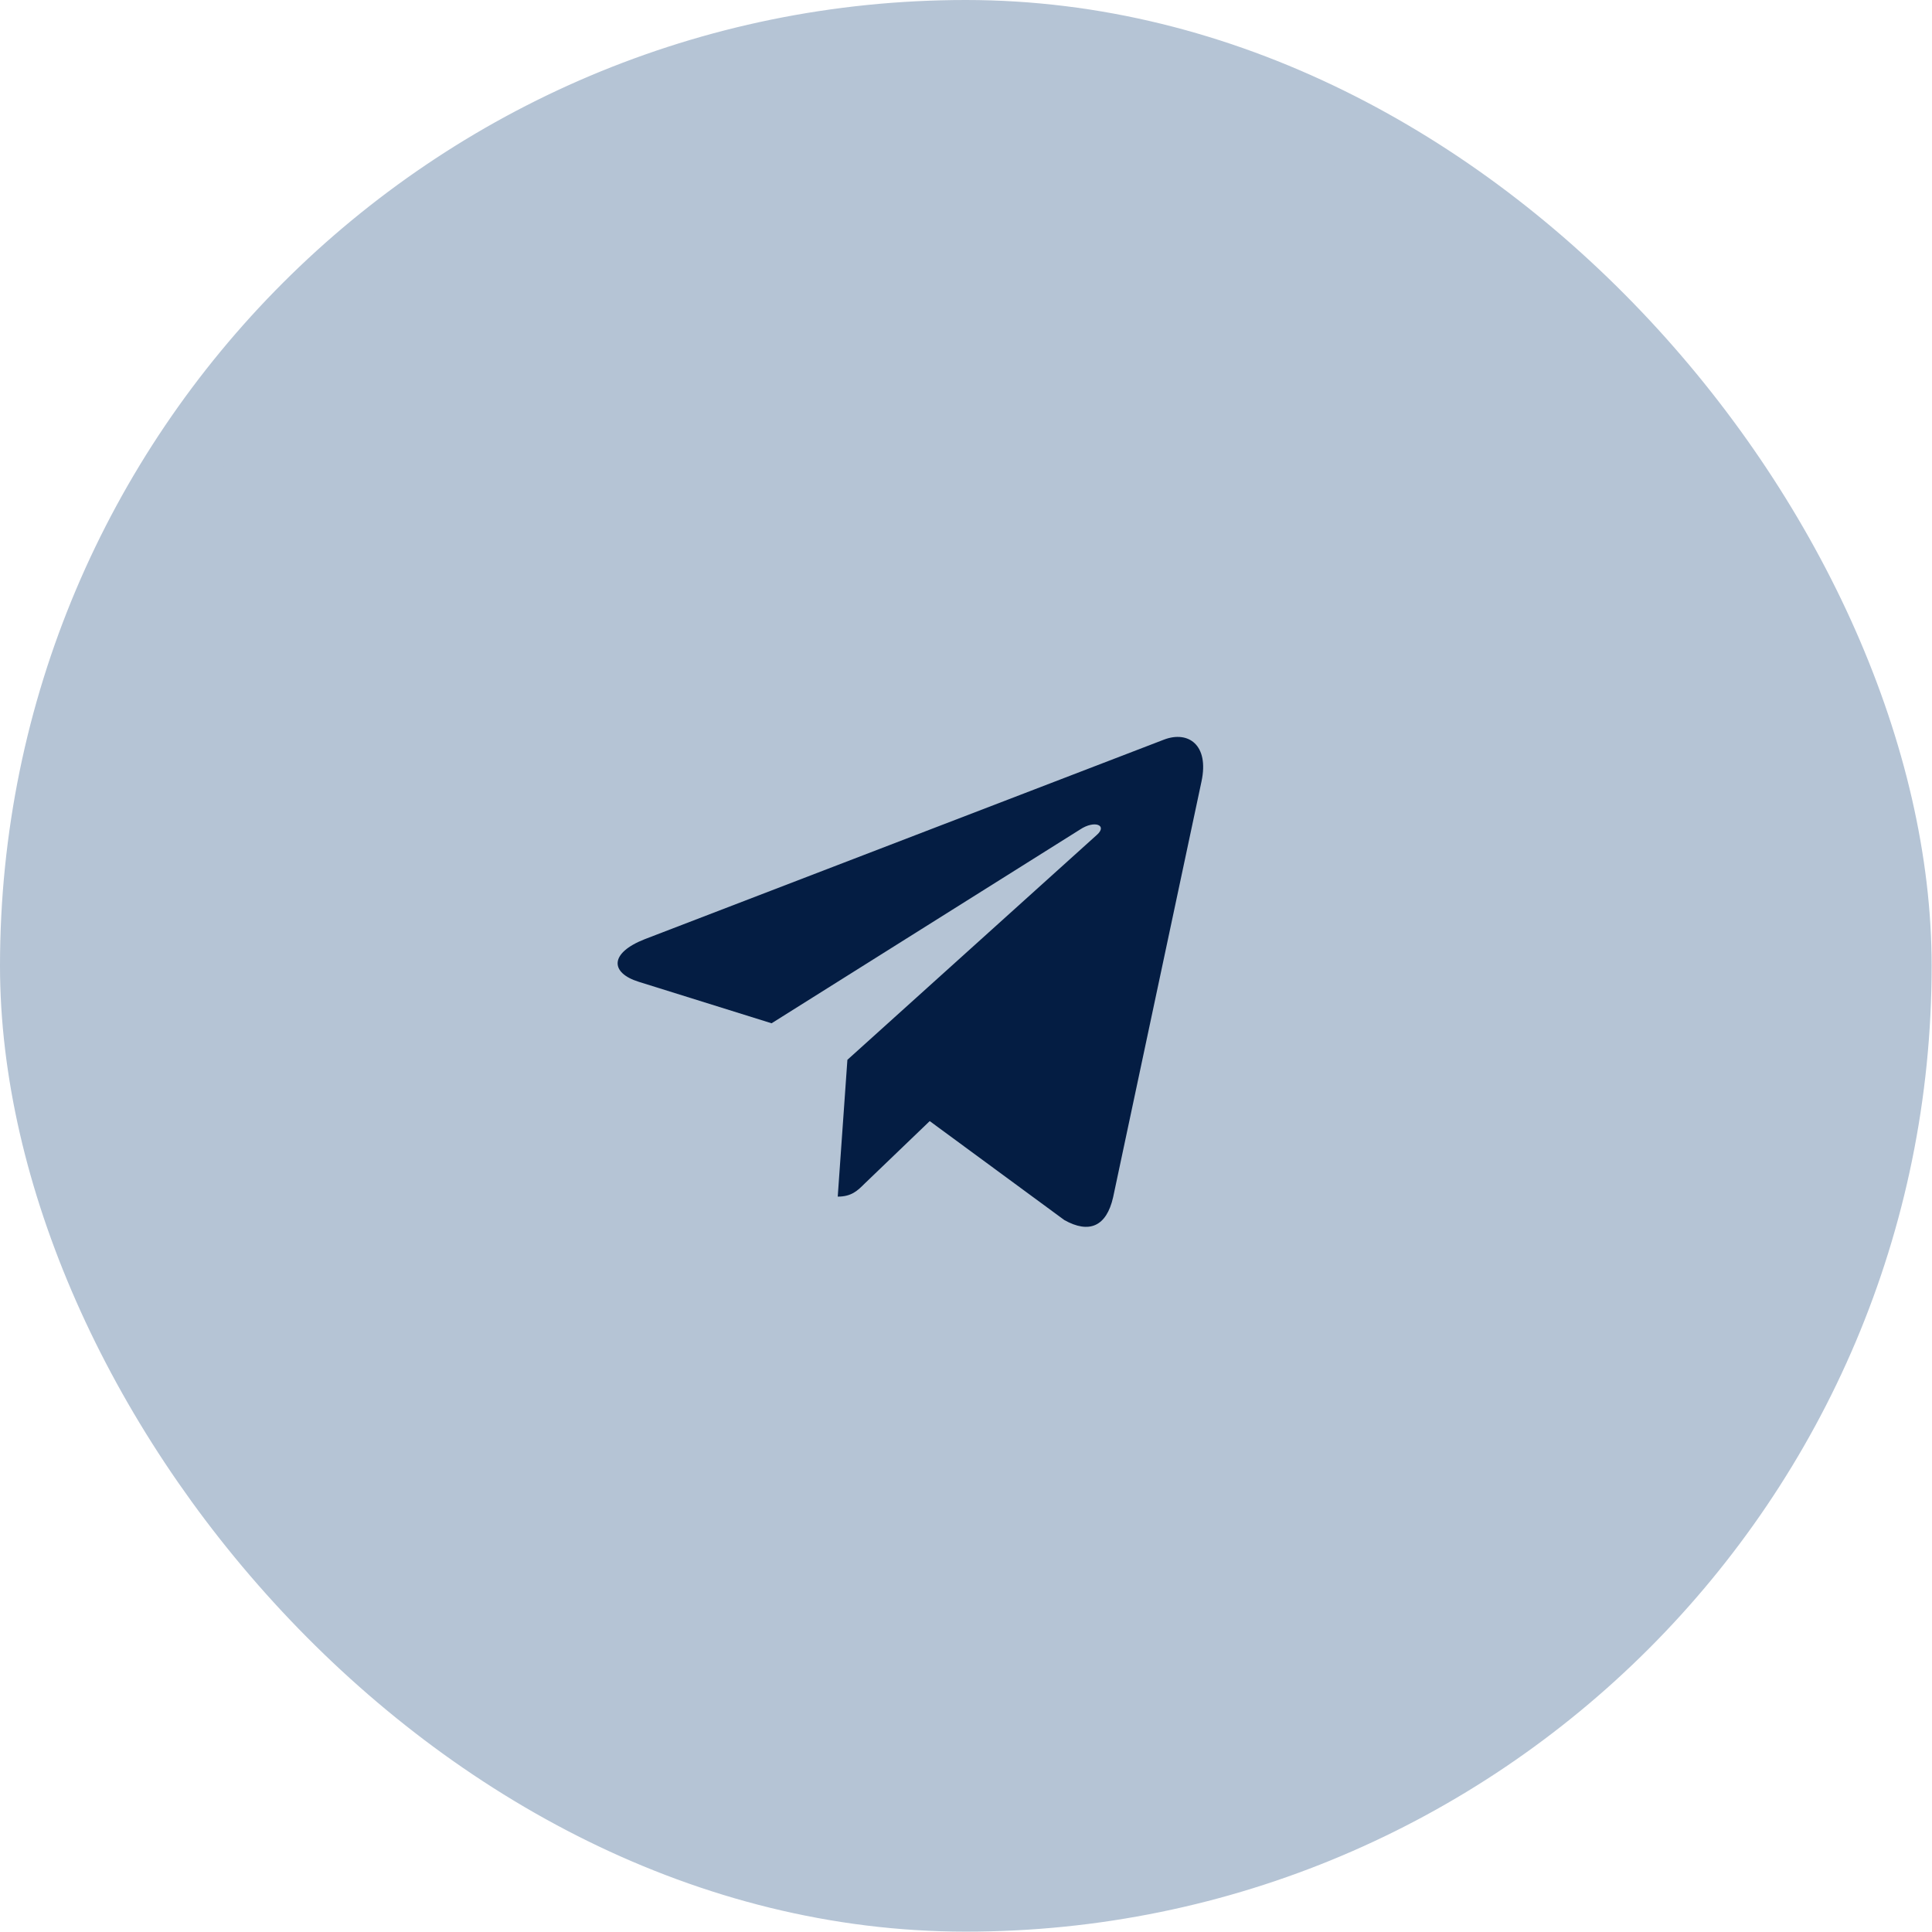 <?xml version="1.0" encoding="UTF-8"?> <svg xmlns="http://www.w3.org/2000/svg" width="54" height="54" viewBox="0 0 54 54" fill="none"><rect x="1" y="1" width="51.99" height="51.99" rx="25.995" fill="#B5C4D5" stroke="#B5C4D5" stroke-width="2"></rect><path d="M33.582 21.843L31.112 33.464C30.926 34.284 30.44 34.488 29.75 34.102L25.986 31.335L24.171 33.078C23.97 33.278 23.802 33.446 23.415 33.446L23.685 29.622L30.659 23.334C30.962 23.064 30.593 22.915 30.188 23.185L21.566 28.601L17.854 27.442C17.047 27.191 17.032 26.637 18.022 26.25L32.541 20.67C33.213 20.418 33.801 20.819 33.582 21.843Z" fill="#041D43"></path></svg> 